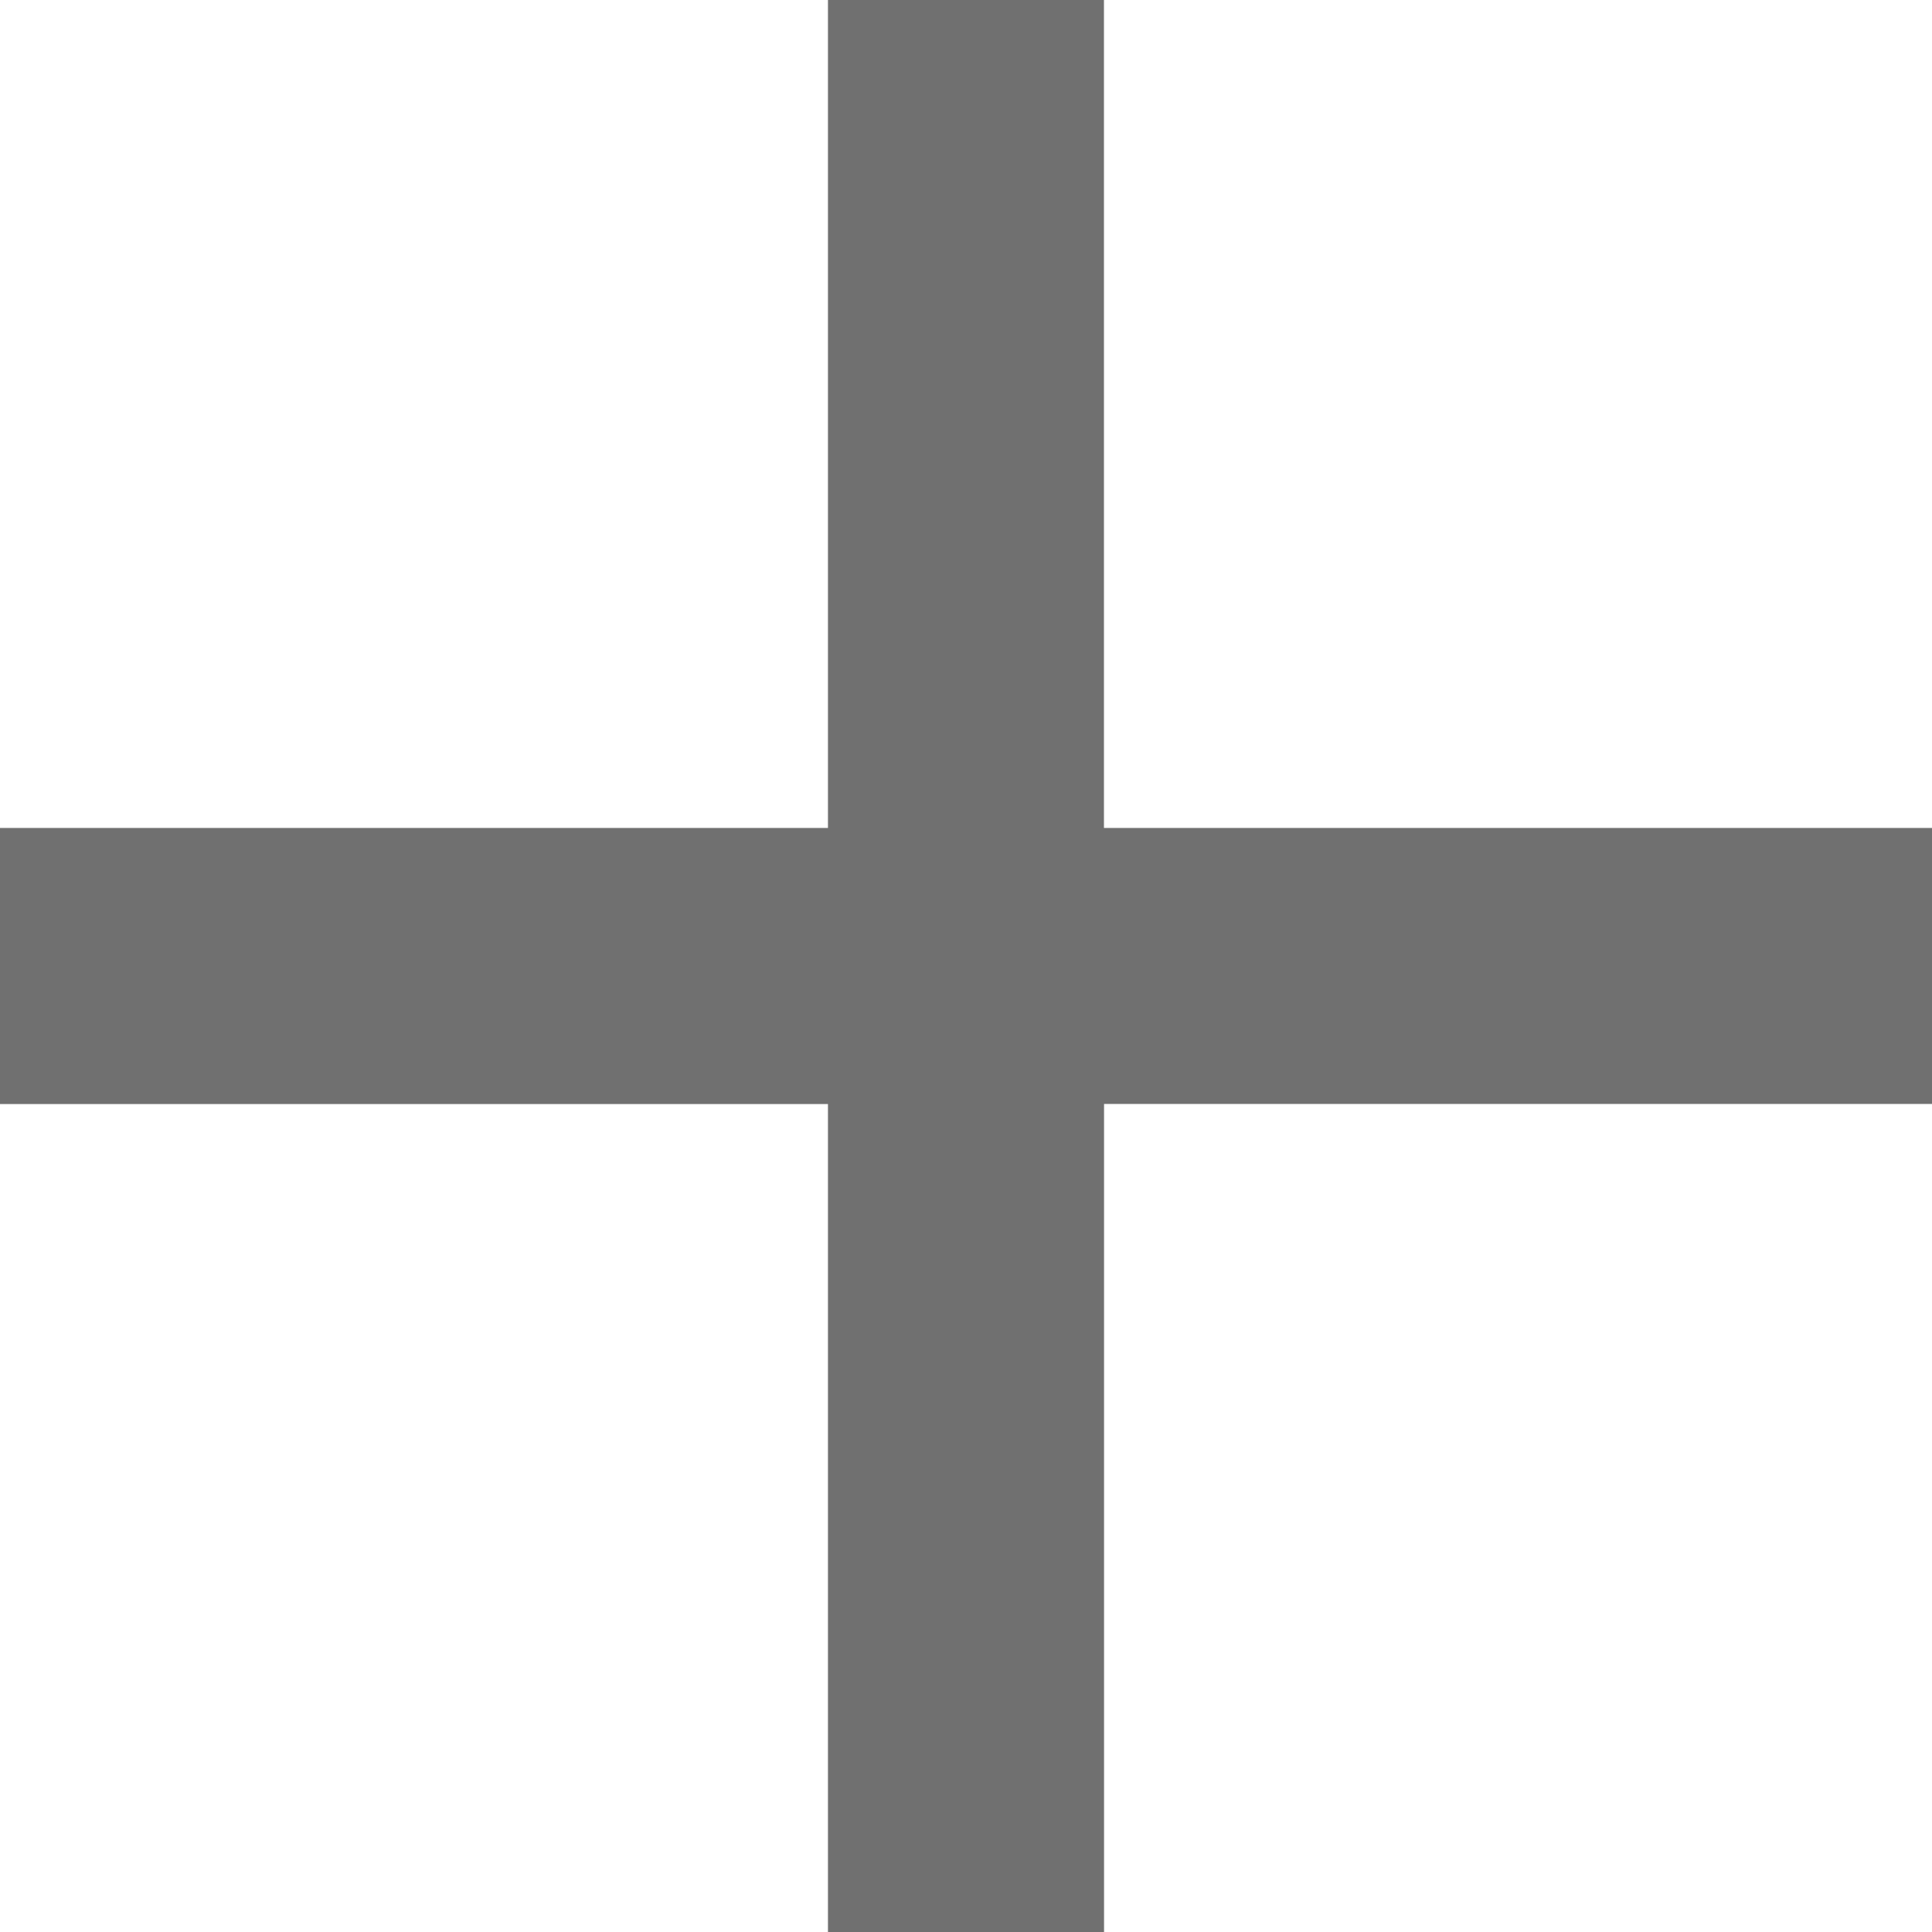 <svg xmlns="http://www.w3.org/2000/svg" width="20" height="20" viewBox="0 0 20 20">
  <path id="Path_123321" data-name="Path 123321" d="M13.571,13.571V5h2.857v8.571H25v2.857H16.429V25H13.571V16.429H5V13.571Z" transform="translate(-5 -5)" fill="#707070"/>
</svg>
